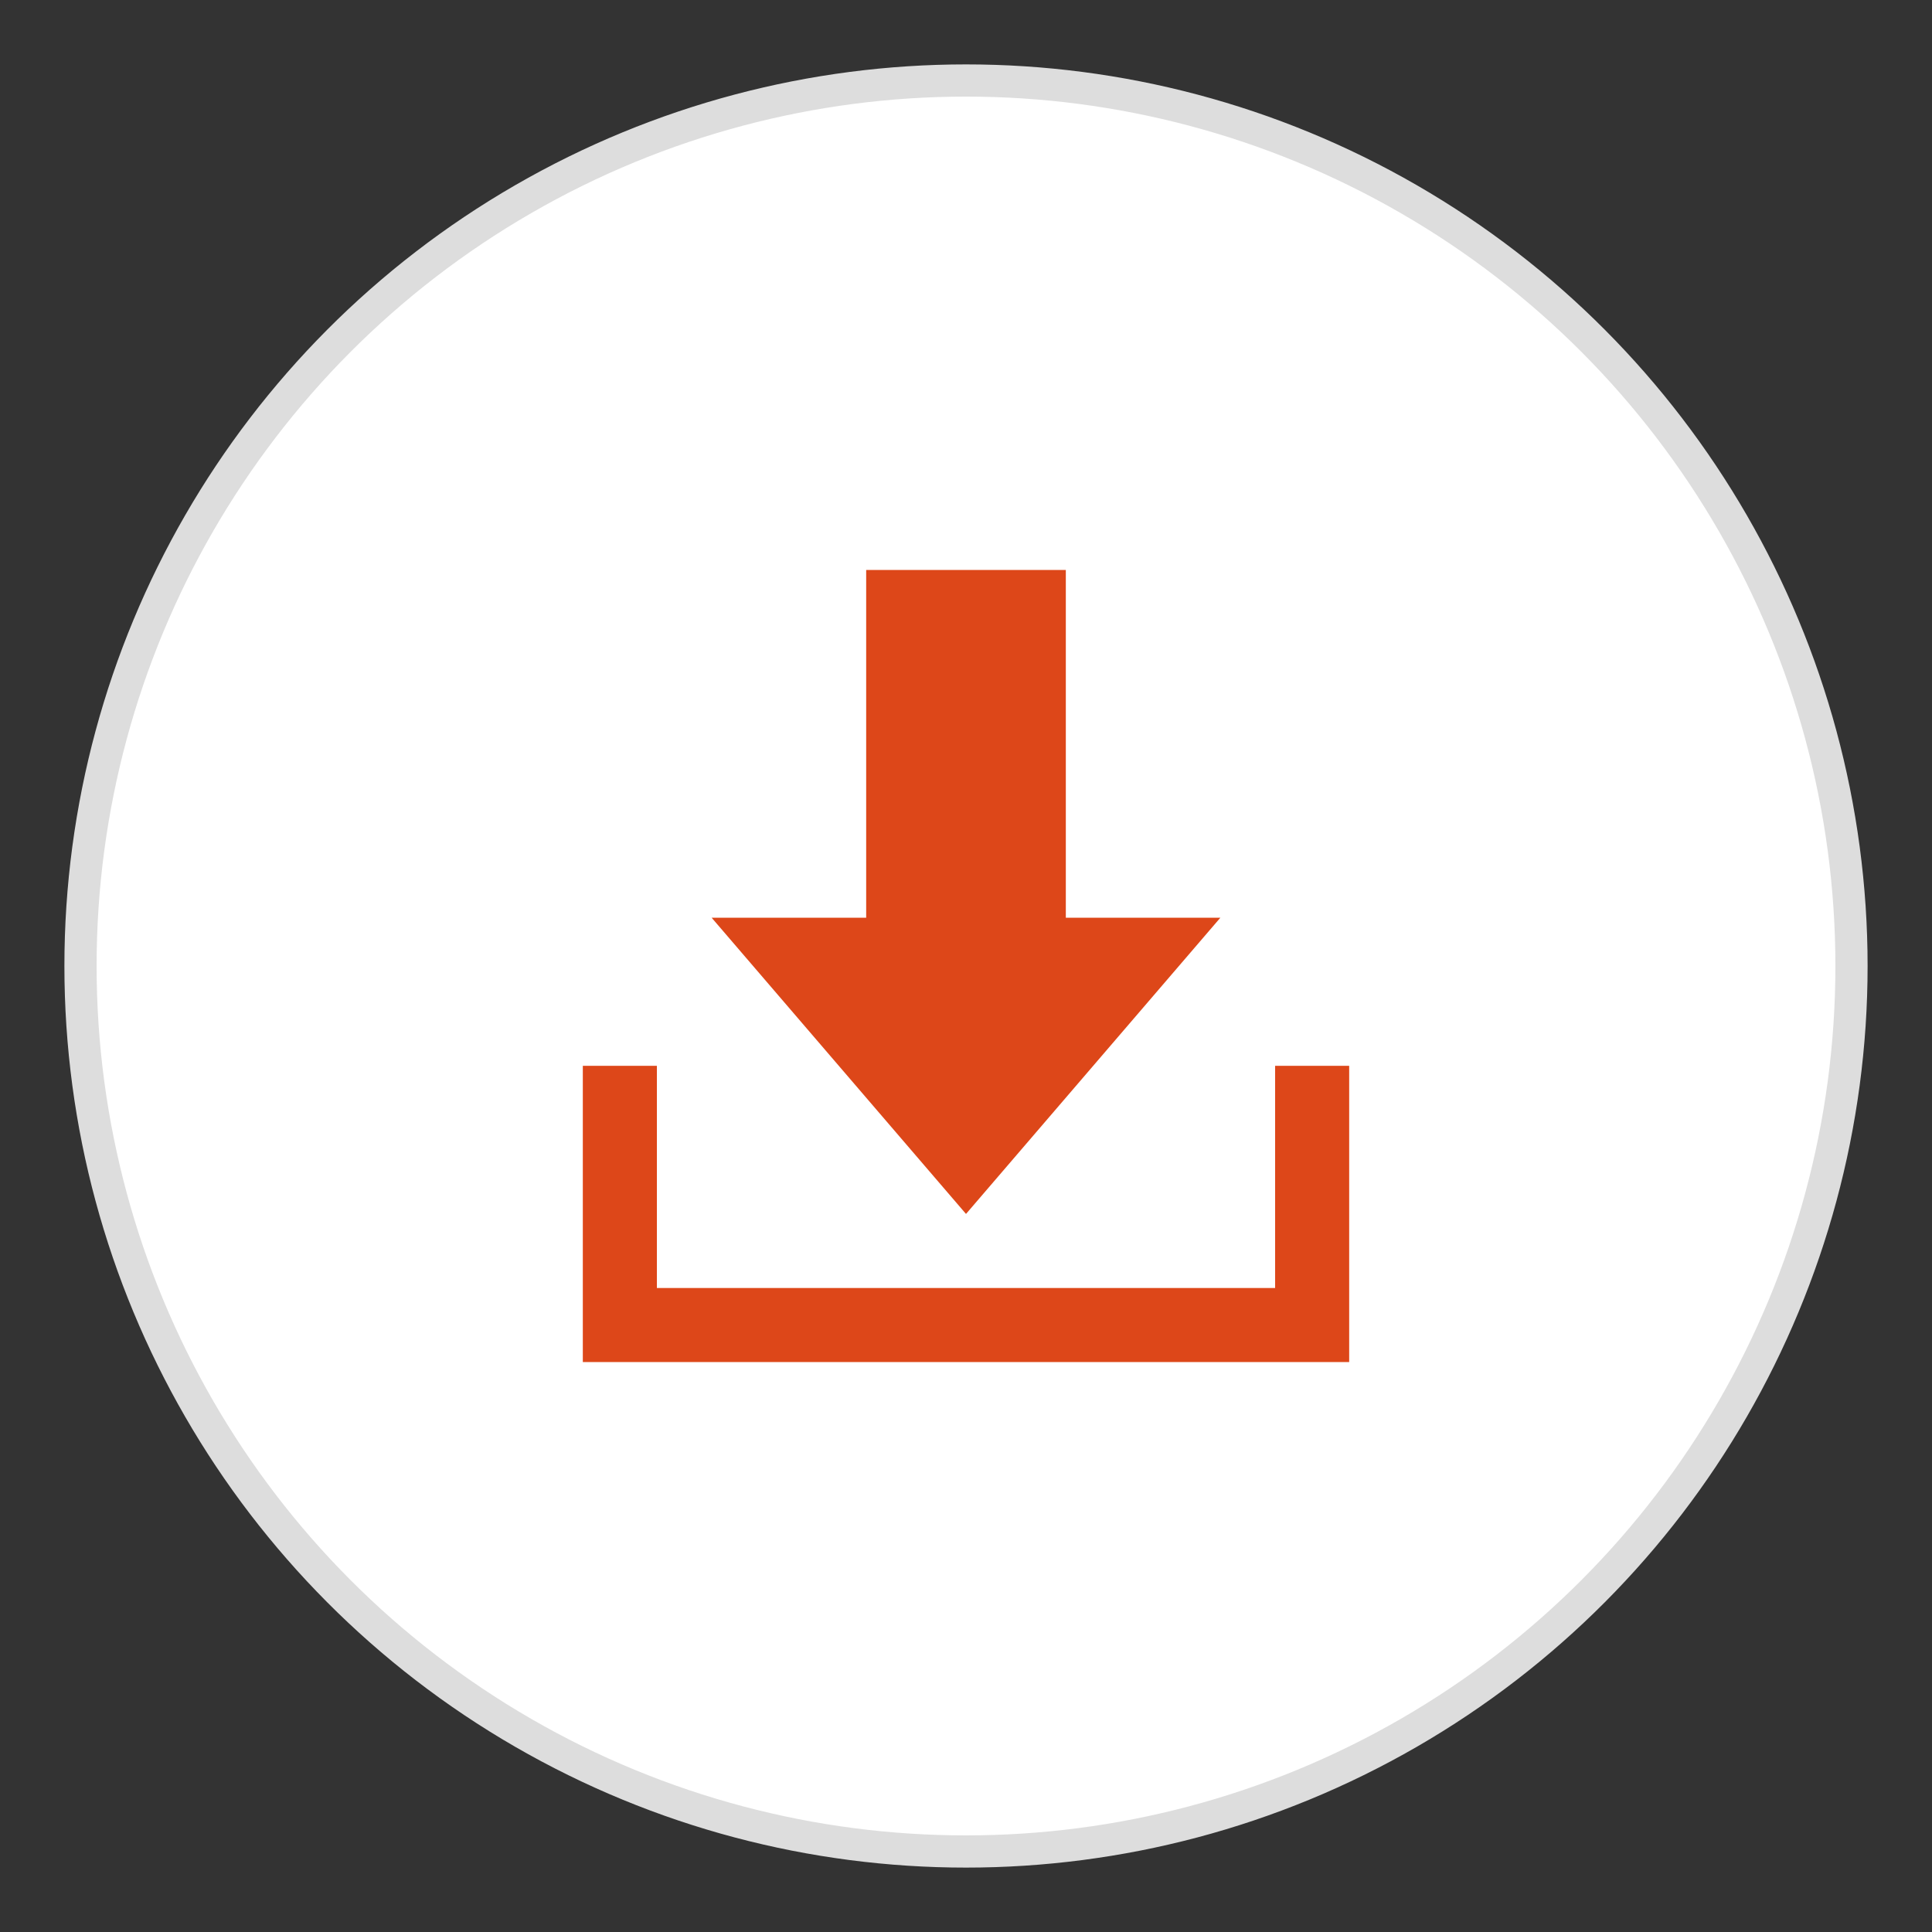 <?xml version="1.0" encoding="utf-8"?>
<!-- Generator: Adobe Illustrator 21.0.2, SVG Export Plug-In . SVG Version: 6.00 Build 0)  -->
<svg version="1.1" id="Layer_1" xmlns="http://www.w3.org/2000/svg" xmlns:xlink="http://www.w3.org/1999/xlink" x="0px" y="0px"
	 viewBox="0 0 60 60" style="enable-background:new 0 0 60 60;" xml:space="preserve">
<rect x="0" y="0" width="60" height="60" fill="#333333" stroke="none"/>
<style type="text/css">
	.st0{fill:#FFFFFF;stroke:#DDDDDD;stroke-miterlimit:10;}
	.st1{fill:#DD4719;}
</style>
<circle class="st0" cx="30" cy="30" r="27.5"/>
<g>
	<polygon class="st1" points="37.9,28.5 33.1,28.5 33.1,17.7 26.9,17.7 26.9,28.5 22.1,28.5 30,37.7 	"/>
	<polygon class="st1" points="39.6,33.1 39.6,40 20.4,40 20.4,33.1 18.1,33.1 18.1,42.3 41.9,42.3 41.9,33.1 	"/>
</g>
</svg>
